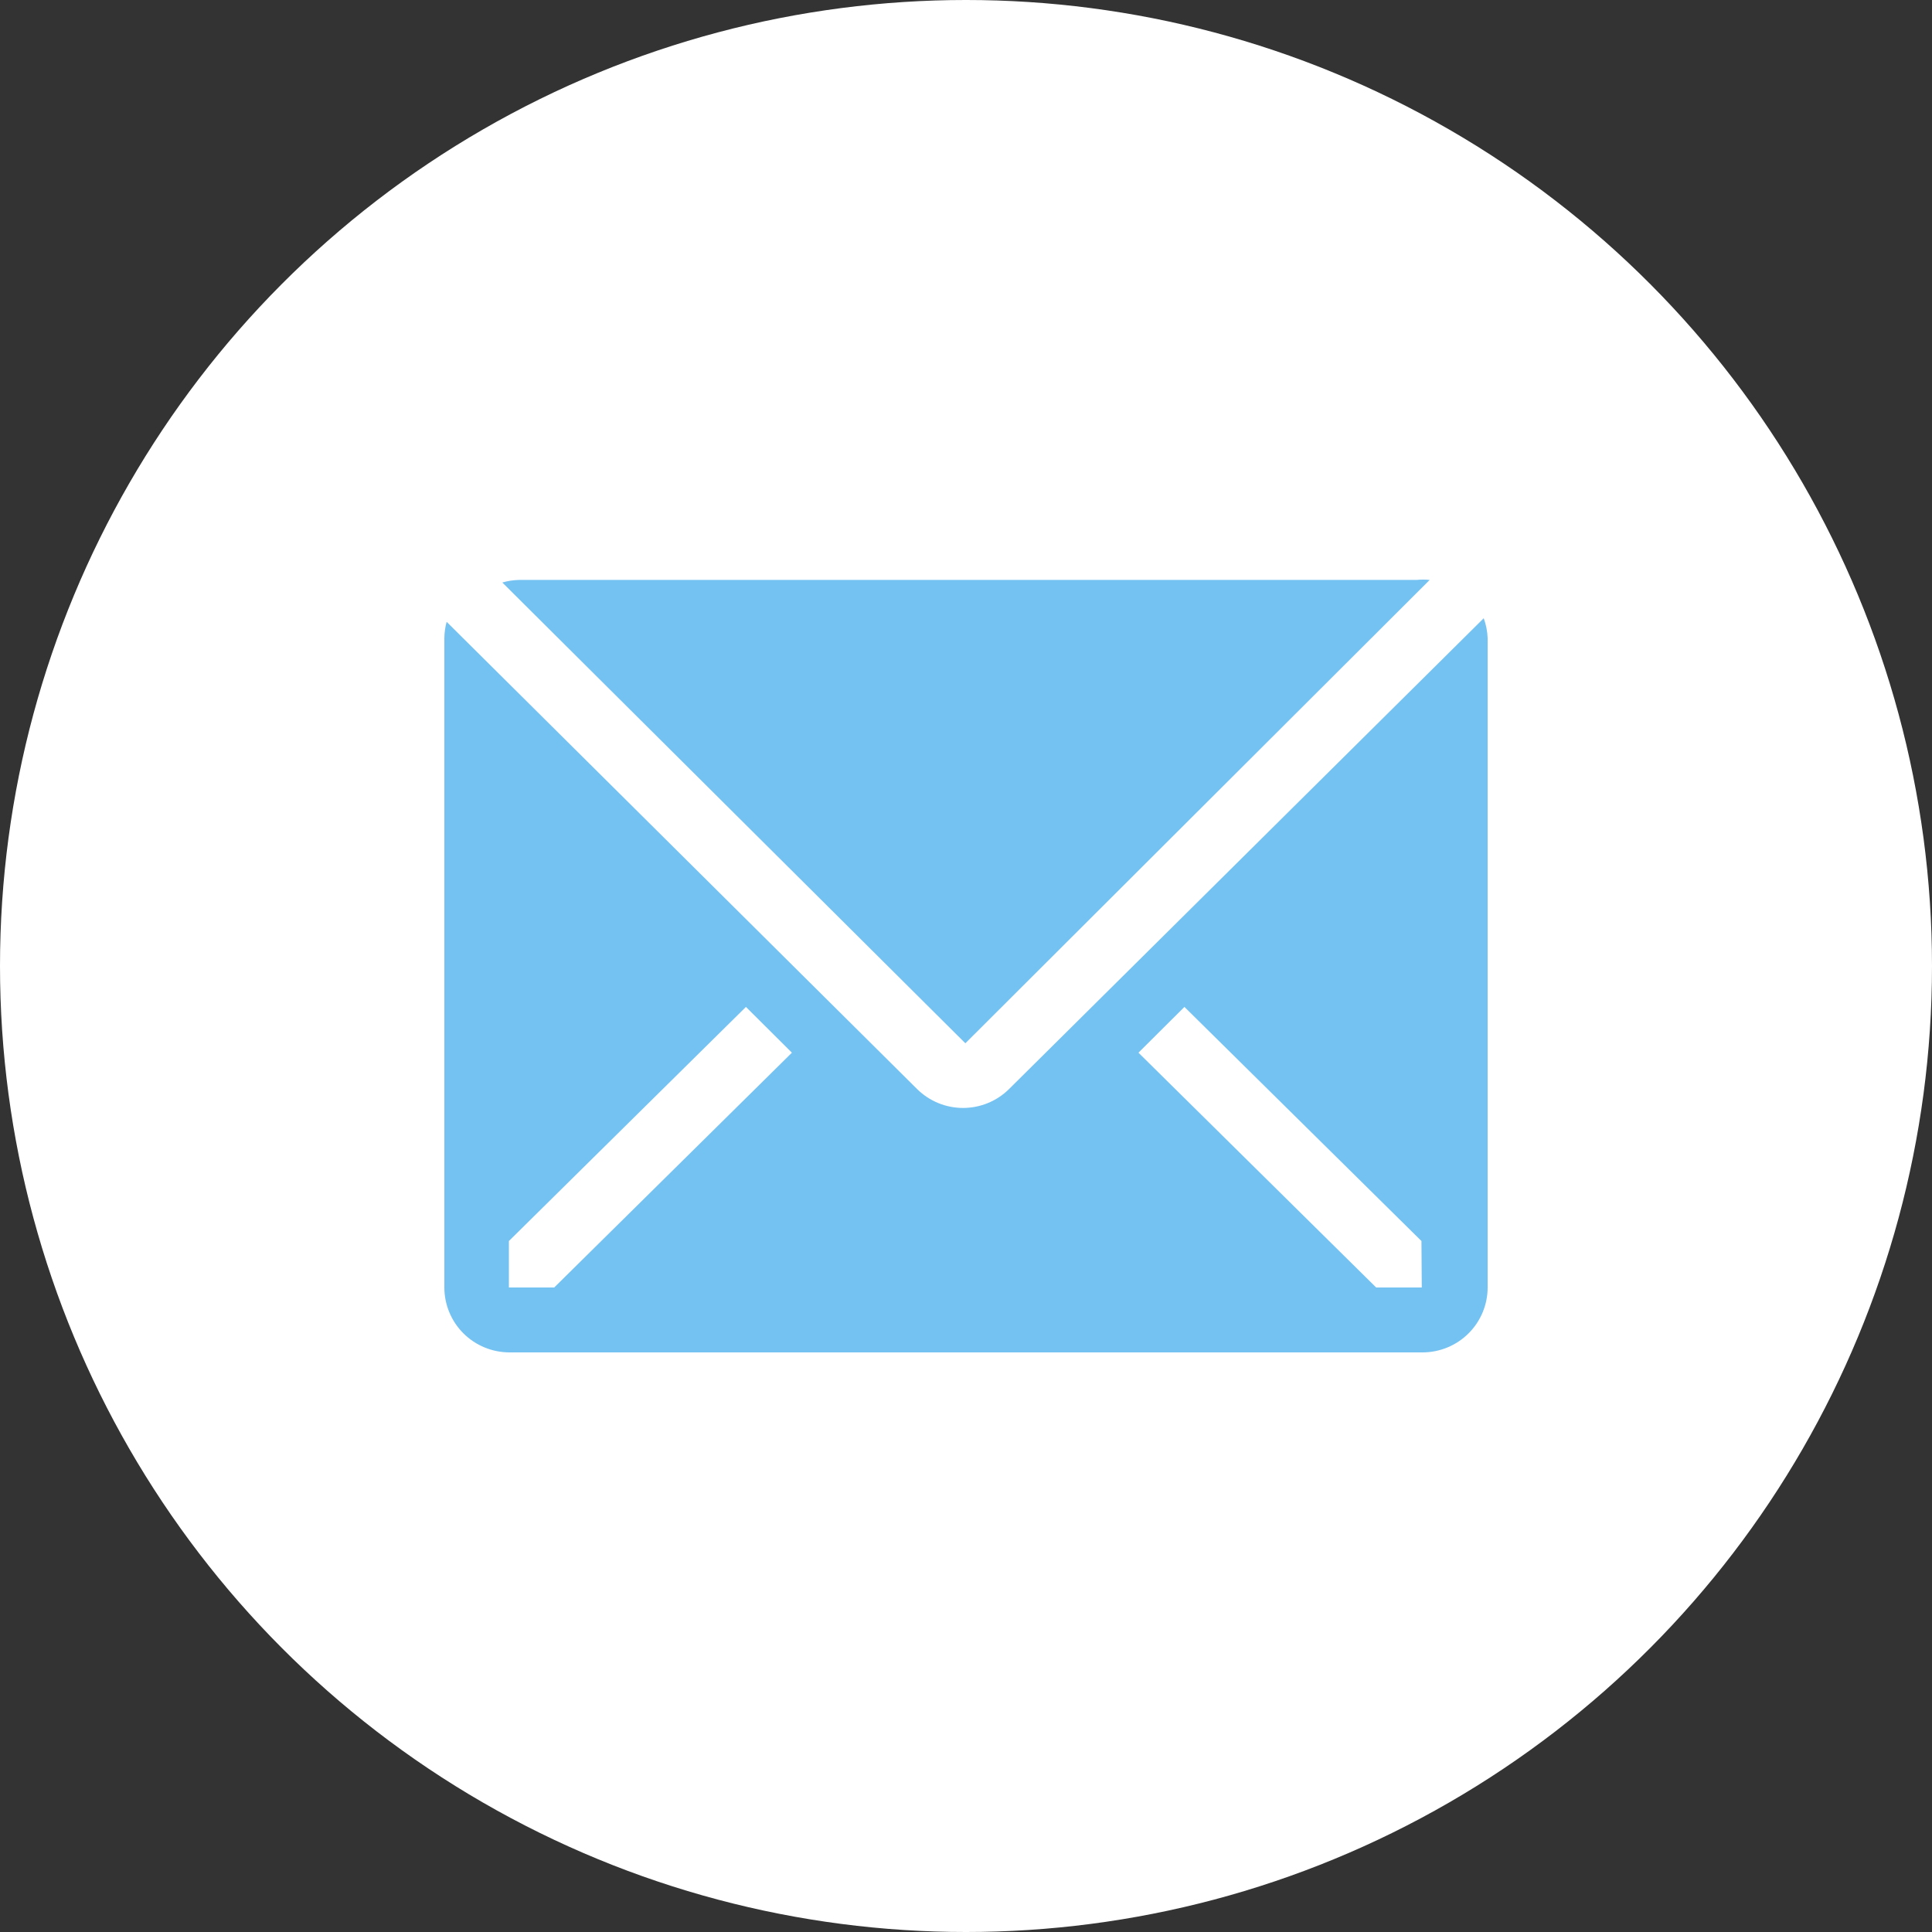 <?xml version="1.0" encoding="UTF-8"?> <svg xmlns="http://www.w3.org/2000/svg" width="100" height="100" viewBox="0 0 100 100" fill="none"><rect x="0" y="0" width="100" height="100" fill="#333333" stroke="none"/> <circle cx="50" cy="50" r="50" fill="white"></circle> <path d="M74 30.017C73.774 29.994 73.546 29.994 73.32 30.017H26.879C26.581 30.022 26.286 30.067 26 30.15L49.967 54L74 30.017Z" fill="#74C2F2"></path> <path d="M76.797 32L52.227 56.37C51.595 56.996 50.74 57.347 49.848 57.347C48.956 57.347 48.101 56.996 47.469 56.37L23.118 32.185C23.043 32.459 23.004 32.741 23 33.025V66.639C23 67.53 23.356 68.385 23.988 69.016C24.621 69.646 25.48 70 26.375 70H73.625C74.52 70 75.379 69.646 76.011 69.016C76.644 68.385 77 67.53 77 66.639V33.025C76.987 32.675 76.918 32.329 76.797 32ZM28.687 66.639H26.341V64.235L38.609 52.118L40.989 54.487L28.687 66.639ZM73.591 66.639H71.229L58.927 54.487L61.306 52.118L73.574 64.235L73.591 66.639Z" fill="#74C2F2"></path> </svg> 